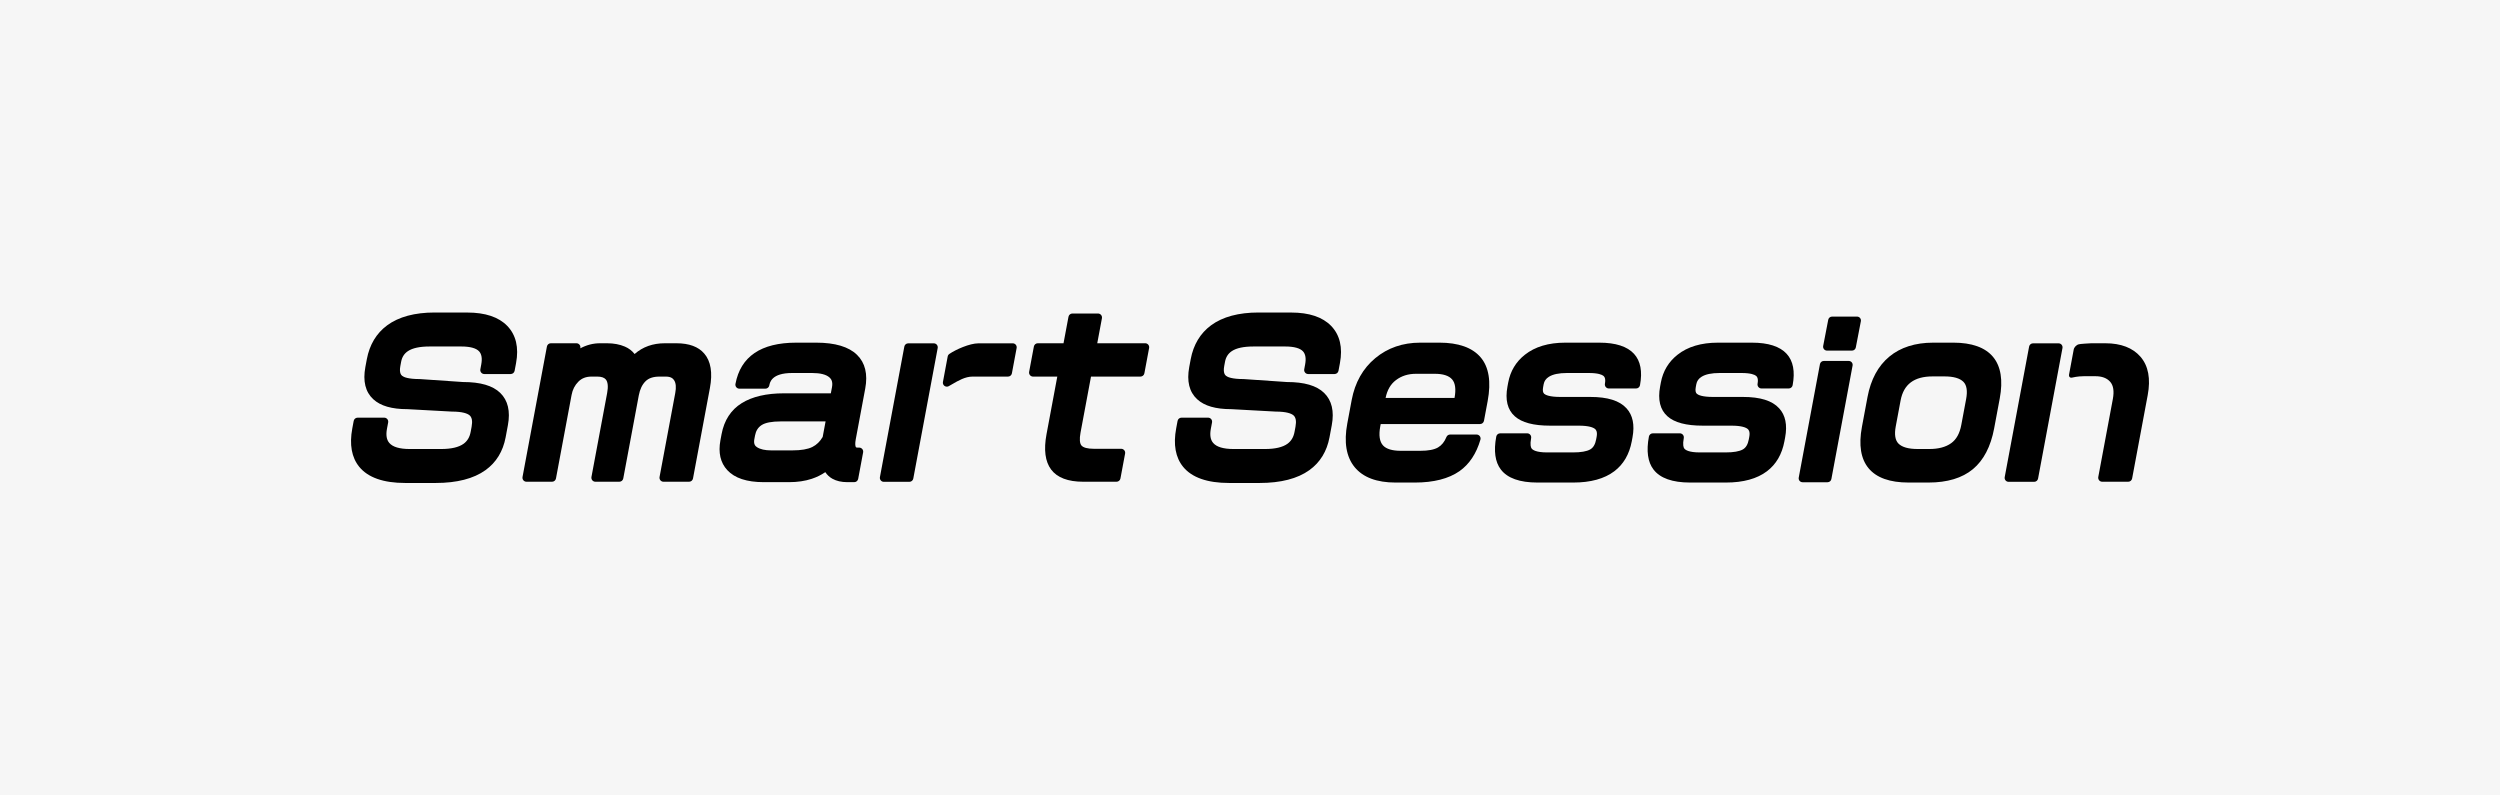 <?xml version="1.0" encoding="UTF-8"?>
<svg xmlns="http://www.w3.org/2000/svg" width="220" height="70" viewBox="0 0 220 70">
  <rect x="0" y="0" width="220" height="70" fill="#808080" stroke="none"/>
  <g id="box">
    <rect x="75" y="-75.012" width="70" height="220" transform="translate(144.988 -75.012) rotate(90)" fill="#f6f6f6"/>
  </g>
  <g id="logo">
    <g>
      <g>
        <path d="M41.118,27.5h-2.862c-1.761,0-3.17.38-4.188,1.131-.947.701-1.548,1.703-1.787,2.979l-.129.69c-.232,1.243.003,2.198.7,2.836.635.586,1.624.871,3.005.871h.004l3.903.213c.953,0,1.368.174,1.549.32.218.176.282.517.189,1.014l-.086.46c-.085.455-.287.794-.617,1.036-.423.307-1.088.463-1.979.463h-2.772c-.884,0-1.485-.179-1.788-.532-.244-.282-.311-.695-.205-1.261l.103-.548c.019-.103-.008-.21-.075-.29-.067-.081-.167-.128-.272-.128h-2.34c-.17,0-.316.121-.347.288l-.122.655c-.266,1.421-.06,2.56.611,3.384.77.943,2.131,1.421,4.045,1.421h2.681c1.866,0,3.341-.38,4.382-1.128.945-.677,1.542-1.652,1.775-2.895h0s.198-1.062.198-1.062c.229-1.228.003-2.183-.673-2.841-.663-.644-1.742-.958-3.276-.958h-.006l-3.792-.26c-1.05,0-1.424-.177-1.554-.283-.07-.057-.283-.23-.162-.873l.069-.371c.077-.413.275-.719.606-.938.404-.267,1.04-.402,1.89-.402h2.808c.768,0,1.307.149,1.561.432.219.243.281.63.184,1.149l-.079.425c-.019.103.008.21.075.29.067.081.167.128.272.128h2.322c.17,0,.316-.121.347-.288l.126-.673c.257-1.374-.003-2.475-.772-3.273-.755-.782-1.938-1.178-3.518-1.178Z"/>
        <path d="M59.527,30.207h-1.026c-1.05,0-1.94.318-2.655.946-.226-.286-.512-.505-.855-.652-.454-.195-.98-.294-1.566-.294h-.63c-.595,0-1.174.15-1.728.446l.005-.029c.019-.103-.008-.21-.075-.29-.067-.081-.167-.128-.272-.128h-2.25c-.17,0-.316.121-.347.288l-2.146,11.481c-.019.103.008.21.075.29.067.081.167.128.272.128h2.25c.17,0,.316-.121.347-.288l1.375-7.356c.087-.465.282-.846.597-1.164.296-.299.674-.445,1.157-.445h.504c.36,0,.614.085.754.254.181.218.222.63.117,1.19l-1.382,7.391c-.019.103.008.21.075.29.067.081.167.128.272.128h2.106c.17,0,.316-.121.347-.288l1.368-7.32c.099-.528.297-.942.59-1.232.279-.277.68-.412,1.224-.412h.576c.457,0,.629.186.719.326.158.245.191.622.098,1.118l-1.382,7.391c-.019.103.008.21.075.29.067.081.167.128.272.128h2.25c.17,0,.316-.121.347-.288l1.487-7.955c.252-1.345.082-2.369-.501-3.04-.511-.599-1.333-.903-2.445-.903Z"/>
        <path d="M71.829,30.154h-1.764c-3.096,0-4.894,1.222-5.345,3.632-.019.103.008.21.075.29.067.081.167.128.272.128h2.286c.17,0,.316-.121.347-.288.05-.27.204-1.092,2.017-1.092h1.745c.723,0,1.238.131,1.53.389.141.125.318.35.224.856l-.102.543h-4.134c-1.535,0-2.781.29-3.703.862-.953.591-1.551,1.511-1.779,2.733l-.1.533c-.205,1.096,0,1.982.606,2.633.645.701,1.721,1.056,3.197,1.056h2.231c.743,0,1.415-.099,1.998-.293.441-.146.842-.344,1.197-.588.164.245.371.439.621.579.356.2.798.302,1.313.302h.612c.17,0,.316-.121.347-.288l.436-2.335c.019-.103-.008-.21-.075-.29-.067-.081-.167-.128-.272-.128h-.144c-.135,0-.149-.037-.163-.074-.036-.094-.065-.285.005-.658l.833-4.458c.238-1.273-.004-2.273-.719-2.97-.724-.713-1.933-1.075-3.593-1.075ZM66.384,38.64l.06-.322c.076-.406.263-.703.572-.906.33-.217.898-.327,1.687-.327h3.948l-.255,1.366c-.234.404-.531.692-.905.881-.398.2-.99.302-1.759.302h-1.872c-.54,0-.959-.095-1.247-.283-.151-.098-.313-.268-.23-.713Z"/>
        <path d="M100.777,30.207h-4.218l.411-2.201c.019-.103-.008-.21-.075-.29-.067-.081-.167-.128-.272-.128h-2.25c-.17,0-.316.121-.347.288l-.436,2.33h-2.263c-.17,0-.316.121-.347.288l-.417,2.229c-.019.103.008.21.075.29.067.081.167.128.272.128h2.131l-.949,5.077c-.254,1.36-.117,2.405.409,3.104.534.711,1.482,1.071,2.817,1.071h2.934c.17,0,.316-.121.347-.288l.41-2.194c.019-.103-.008-.21-.075-.29-.067-.081-.167-.128-.272-.128h-2.412c-.543,0-.916-.099-1.08-.287-.157-.18-.187-.578-.086-1.122l.924-4.944h4.35c.17,0,.316-.121.347-.288l.417-2.229c.019-.103-.008-.21-.075-.29-.067-.081-.167-.128-.272-.128Z"/>
        <path d="M82.175,30.213h-2.251c-.168,0-.312.12-.343.285l-2.148,11.49c-.019.102.008.207.074.287.066.08.165.126.268.126h2.251c.168,0,.312-.12.343-.285l2.148-11.49c.019-.102-.008-.207-.074-.287-.066-.08-.165-.126-.268-.126Z"/>
        <path d="M89.122,30.213h-3.019c-.777,0-2.007.553-2.561.935-.076.052-.128.132-.145.223l-.419,2.243c-.025.133.029.268.139.347.061.044.132.066.204.066.058,0,.116-.014.169-.044.102-.057.207-.118.314-.18.533-.31,1.138-.662,1.773-.662h3.127c.168,0,.312-.12.343-.285l.417-2.231c.019-.102-.008-.207-.074-.287-.066-.08-.165-.126-.268-.126Z"/>
      </g>
      <g>
        <g>
          <path d="M163.42,27.86h-2.199c-.165,0-.307.118-.337.28l-.445,2.308c-.019.1.008.204.073.282.065.079.162.124.264.124h2.199c.165,0,.307-.118.337-.28l.445-2.308c.019-.1-.008-.204-.073-.282-.065-.079-.162-.124-.264-.124Z"/>
          <path d="M162.691,31.764h-2.199c-.165,0-.307.118-.337.28l-1.867,9.987c-.019.1.008.204.073.282.065.079.162.124.264.124h2.199c.165,0,.307-.118.337-.28l1.867-9.987c.019-.1-.008-.204-.073-.282-.065-.079-.162-.124-.264-.124Z"/>
        </g>
        <path d="M113.619,27.5h-2.862c-1.761,0-3.17.38-4.188,1.131-.947.701-1.548,1.703-1.787,2.979l-.129.69c-.232,1.243.003,2.198.7,2.836.635.586,1.624.871,3.005.871h.004l3.903.213c.953,0,1.368.174,1.549.32.218.176.282.517.189,1.014l-.086.46c-.085.455-.287.794-.617,1.036-.423.307-1.088.463-1.979.463h-2.772c-.884,0-1.485-.179-1.788-.532-.244-.282-.311-.695-.205-1.261l.103-.548c.019-.103-.008-.21-.075-.29-.067-.081-.167-.128-.272-.128h-2.34c-.17,0-.316.121-.347.288l-.122.655c-.266,1.421-.06,2.56.611,3.384.77.943,2.131,1.421,4.045,1.421h2.681c1.866,0,3.341-.38,4.382-1.128.945-.677,1.542-1.652,1.775-2.895h0s.198-1.062.198-1.062c.229-1.228.003-2.183-.673-2.841-.663-.644-1.742-.958-3.276-.958h-.006l-3.792-.26c-1.05,0-1.424-.177-1.554-.283-.07-.057-.283-.23-.162-.873l.069-.371c.077-.413.275-.719.606-.938.404-.267,1.04-.402,1.89-.402h2.808c.768,0,1.307.149,1.561.432.219.243.281.63.184,1.149l-.079.425c-.019.103.008.21.075.29.067.081.167.128.272.128h2.322c.17,0,.316-.121.347-.288l.126-.673c.257-1.374-.003-2.475-.772-3.273-.755-.782-1.938-1.178-3.518-1.178Z"/>
        <path d="M126.664,30.154h-1.692c-1.529,0-2.858.459-3.948,1.364-1.09.905-1.788,2.144-2.076,3.683l-.387,2.07c-.308,1.645-.09,2.935.645,3.835.737.902,1.949,1.359,3.604,1.359h1.694c1.653,0,2.974-.337,3.93-1.002.866-.611,1.486-1.544,1.844-2.773.031-.107.01-.222-.057-.31-.067-.089-.171-.141-.282-.141h-2.326c-.144,0-.273.087-.327.22-.173.425-.415.725-.74.916-.335.197-.861.296-1.563.296h-1.713c-.747,0-1.273-.158-1.561-.47-.308-.336-.391-.9-.246-1.678l.039-.207h8.742c.17,0,.316-.121.347-.288l.324-1.734c.319-1.707.108-3.006-.628-3.86-.732-.85-1.952-1.281-3.623-1.281ZM122.843,33.45c.494-.374,1.072-.556,1.767-.556h1.656c.729,0,1.241.167,1.524.496.279.325.35.873.209,1.629h-6.066c.142-.699.44-1.212.91-1.569Z"/>
        <path d="M140.744,30.154h-3.005c-1.467,0-2.663.359-3.553,1.066-.783.618-1.276,1.439-1.463,2.441l-.066.354c-.217,1.163,0,2.045.647,2.619.623.554,1.641.824,3.112.824h2.519c.902,0,1.282.165,1.435.297.055.05.224.204.134.683l-.043.23c-.082.44-.253.728-.524.882-.307.175-.819.263-1.521.263h-2.268c-.97,0-1.273-.218-1.368-.35-.063-.086-.151-.319-.041-.913.019-.103-.008-.21-.075-.29-.067-.081-.166-.128-.271-.128h-2.376c-.17,0-.316.121-.347.288-.237,1.265-.1,2.24.404,2.896.578.762,1.663,1.148,3.224,1.148h3.15c1.524,0,2.737-.334,3.605-.99.809-.607,1.328-1.495,1.542-2.641l.063-.336c.206-1.101.028-1.965-.527-2.567-.613-.673-1.657-1-3.191-1h-2.627c-.953,0-1.296-.17-1.419-.273-.121-.1-.154-.302-.098-.6l.046-.247c.052-.279.201-.491.458-.652.349-.222.885-.334,1.593-.334h1.926c.834,0,1.154.153,1.271.244.059.046.239.186.143.7-.019.103.008.21.075.29.067.081.166.128.271.128h2.394c.17,0,.316-.121.347-.288.225-1.207.048-2.136-.527-2.762-.595-.651-1.622-.982-3.05-.982Z"/>
        <path d="M154.177,30.154h-3.005c-1.467,0-2.663.359-3.553,1.066-.783.618-1.276,1.439-1.463,2.441l-.066.354c-.217,1.163,0,2.045.647,2.619.623.554,1.641.824,3.112.824h2.519c.902,0,1.282.165,1.435.297.055.05.224.204.134.683l-.043.23c-.082.44-.253.728-.524.882-.307.175-.819.263-1.521.263h-2.268c-.97,0-1.273-.218-1.368-.35-.063-.086-.151-.319-.041-.913.019-.103-.008-.21-.075-.29-.067-.081-.166-.128-.271-.128h-2.376c-.17,0-.316.121-.347.288-.237,1.265-.1,2.24.404,2.896.578.762,1.663,1.148,3.224,1.148h3.15c1.524,0,2.737-.334,3.605-.99.809-.607,1.328-1.495,1.542-2.641l.063-.336c.206-1.101.028-1.965-.527-2.567-.613-.673-1.657-1-3.191-1h-2.627c-.953,0-1.296-.17-1.419-.273-.121-.1-.154-.302-.098-.6l.046-.247c.052-.279.201-.491.458-.652.349-.222.885-.334,1.593-.334h1.926c.834,0,1.154.153,1.271.244.059.046.239.186.143.7-.019.103.008.21.075.29.067.081.166.128.271.128h2.394c.17,0,.316-.121.347-.288.225-1.207.048-2.136-.527-2.762-.595-.651-1.622-.982-3.05-.982Z"/>
        <path d="M171.882,30.154h-1.764c-1.577,0-2.876.414-3.86,1.231-.984.817-1.629,2.012-1.916,3.55l-.493,2.636c-.297,1.587-.099,2.811.588,3.638.691.833,1.873,1.255,3.511,1.255h1.764c1.649,0,2.963-.396,3.904-1.178.942-.782,1.57-1.988,1.869-3.586l.493-2.636c.298-1.596.1-2.826-.589-3.656-.692-.833-1.872-1.255-3.507-1.255ZM171.699,39.003c-.47.338-1.112.509-1.908.509h-1.044c-.799,0-1.363-.159-1.677-.472-.295-.294-.377-.804-.244-1.516l.427-2.282c.266-1.425,1.189-2.118,2.821-2.118h1.044c.786,0,1.345.159,1.659.472.295.294.377.804.244,1.516l-.427,2.282c-.14.752-.433,1.278-.894,1.609Z"/>
        <g>
          <path d="M181.156,30.213h-2.251c-.168,0-.312.12-.343.285l-2.148,11.49c-.019.102.008.207.074.287.066.08.165.126.268.126h2.251c.168,0,.312-.12.343-.285l2.148-11.49c.019-.102-.008-.207-.074-.287-.066-.08-.165-.126-.268-.126Z"/>
          <path d="M188.369,31.401c-.684-.792-1.726-1.194-3.099-1.194h-1.242c-1.021.051-1.091.091-1.091.091-.209.045-.411.254-.451.464l-.408,2.19c-.039.21.096.331.3.27,0,0,.449-.116,1.015-.116h.987c.593,0,1.024.161,1.317.493.283.321.361.833.232,1.522l-1.281,6.854c-.019.103.008.21.075.29.067.081.167.128.272.128h2.286c.17,0,.316-.121.347-.288l1.371-7.335c.269-1.439.057-2.572-.63-3.369Z"/>
        </g>
      </g>
    </g>
  </g>
</svg>